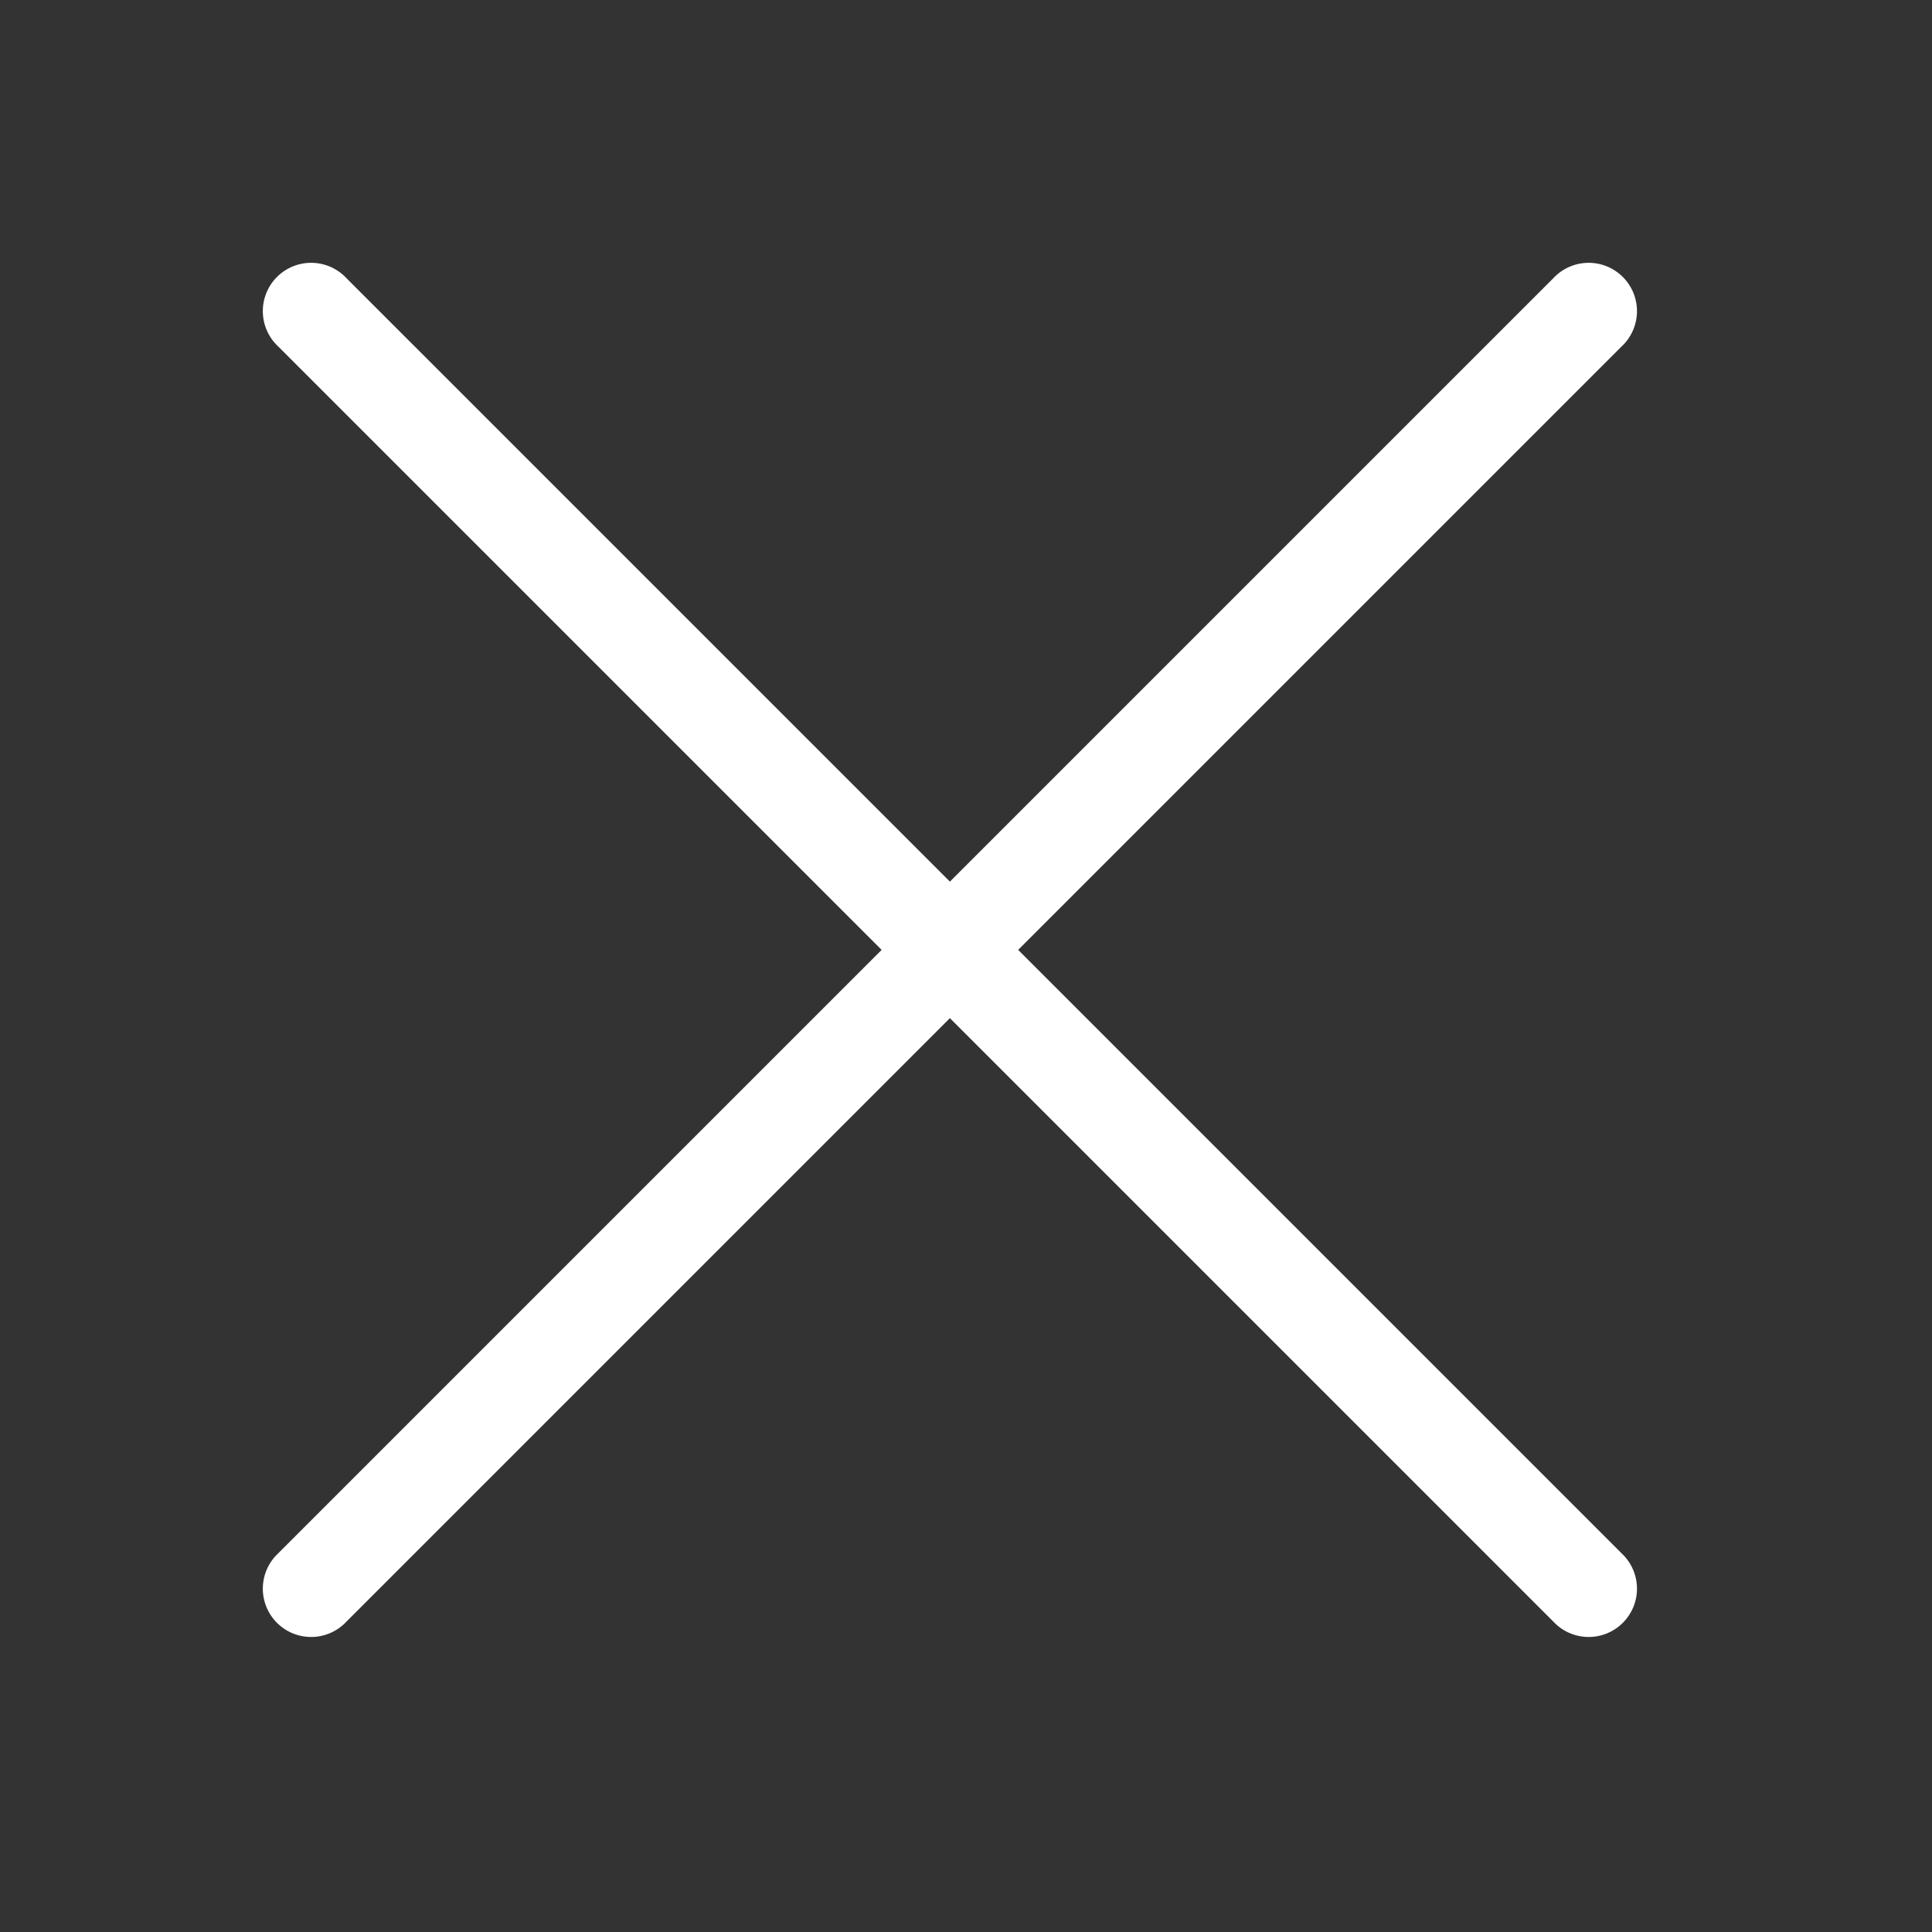 <?xml version="1.0" standalone="no"?><!DOCTYPE svg PUBLIC "-//W3C//DTD SVG 1.1//EN" "http://www.w3.org/Graphics/SVG/1.1/DTD/svg11.dtd"><svg t="1580369499637" class="icon" viewBox="0 0 1024 1024" version="1.1" xmlns="http://www.w3.org/2000/svg" p-id="2832" xmlns:xlink="http://www.w3.org/1999/xlink" width="200" height="200"><rect x="0" y="0" width="1024" height="1024" fill="#333333" stroke="none"/><defs><style type="text/css"></style></defs><path d="M503.467 467.285l319.829-319.829a25.6 25.6 0 1 1 36.181 36.181l-319.829 319.829 319.829 319.829a25.6 25.6 0 1 1-36.181 36.181l-319.829-319.829-319.829 319.829a25.6 25.6 0 1 1-36.181-36.181l319.829-319.829-319.829-319.829a25.6 25.6 0 1 1 36.181-36.181l319.829 319.829z" p-id="2833" fill="#ffffff"></path></svg>